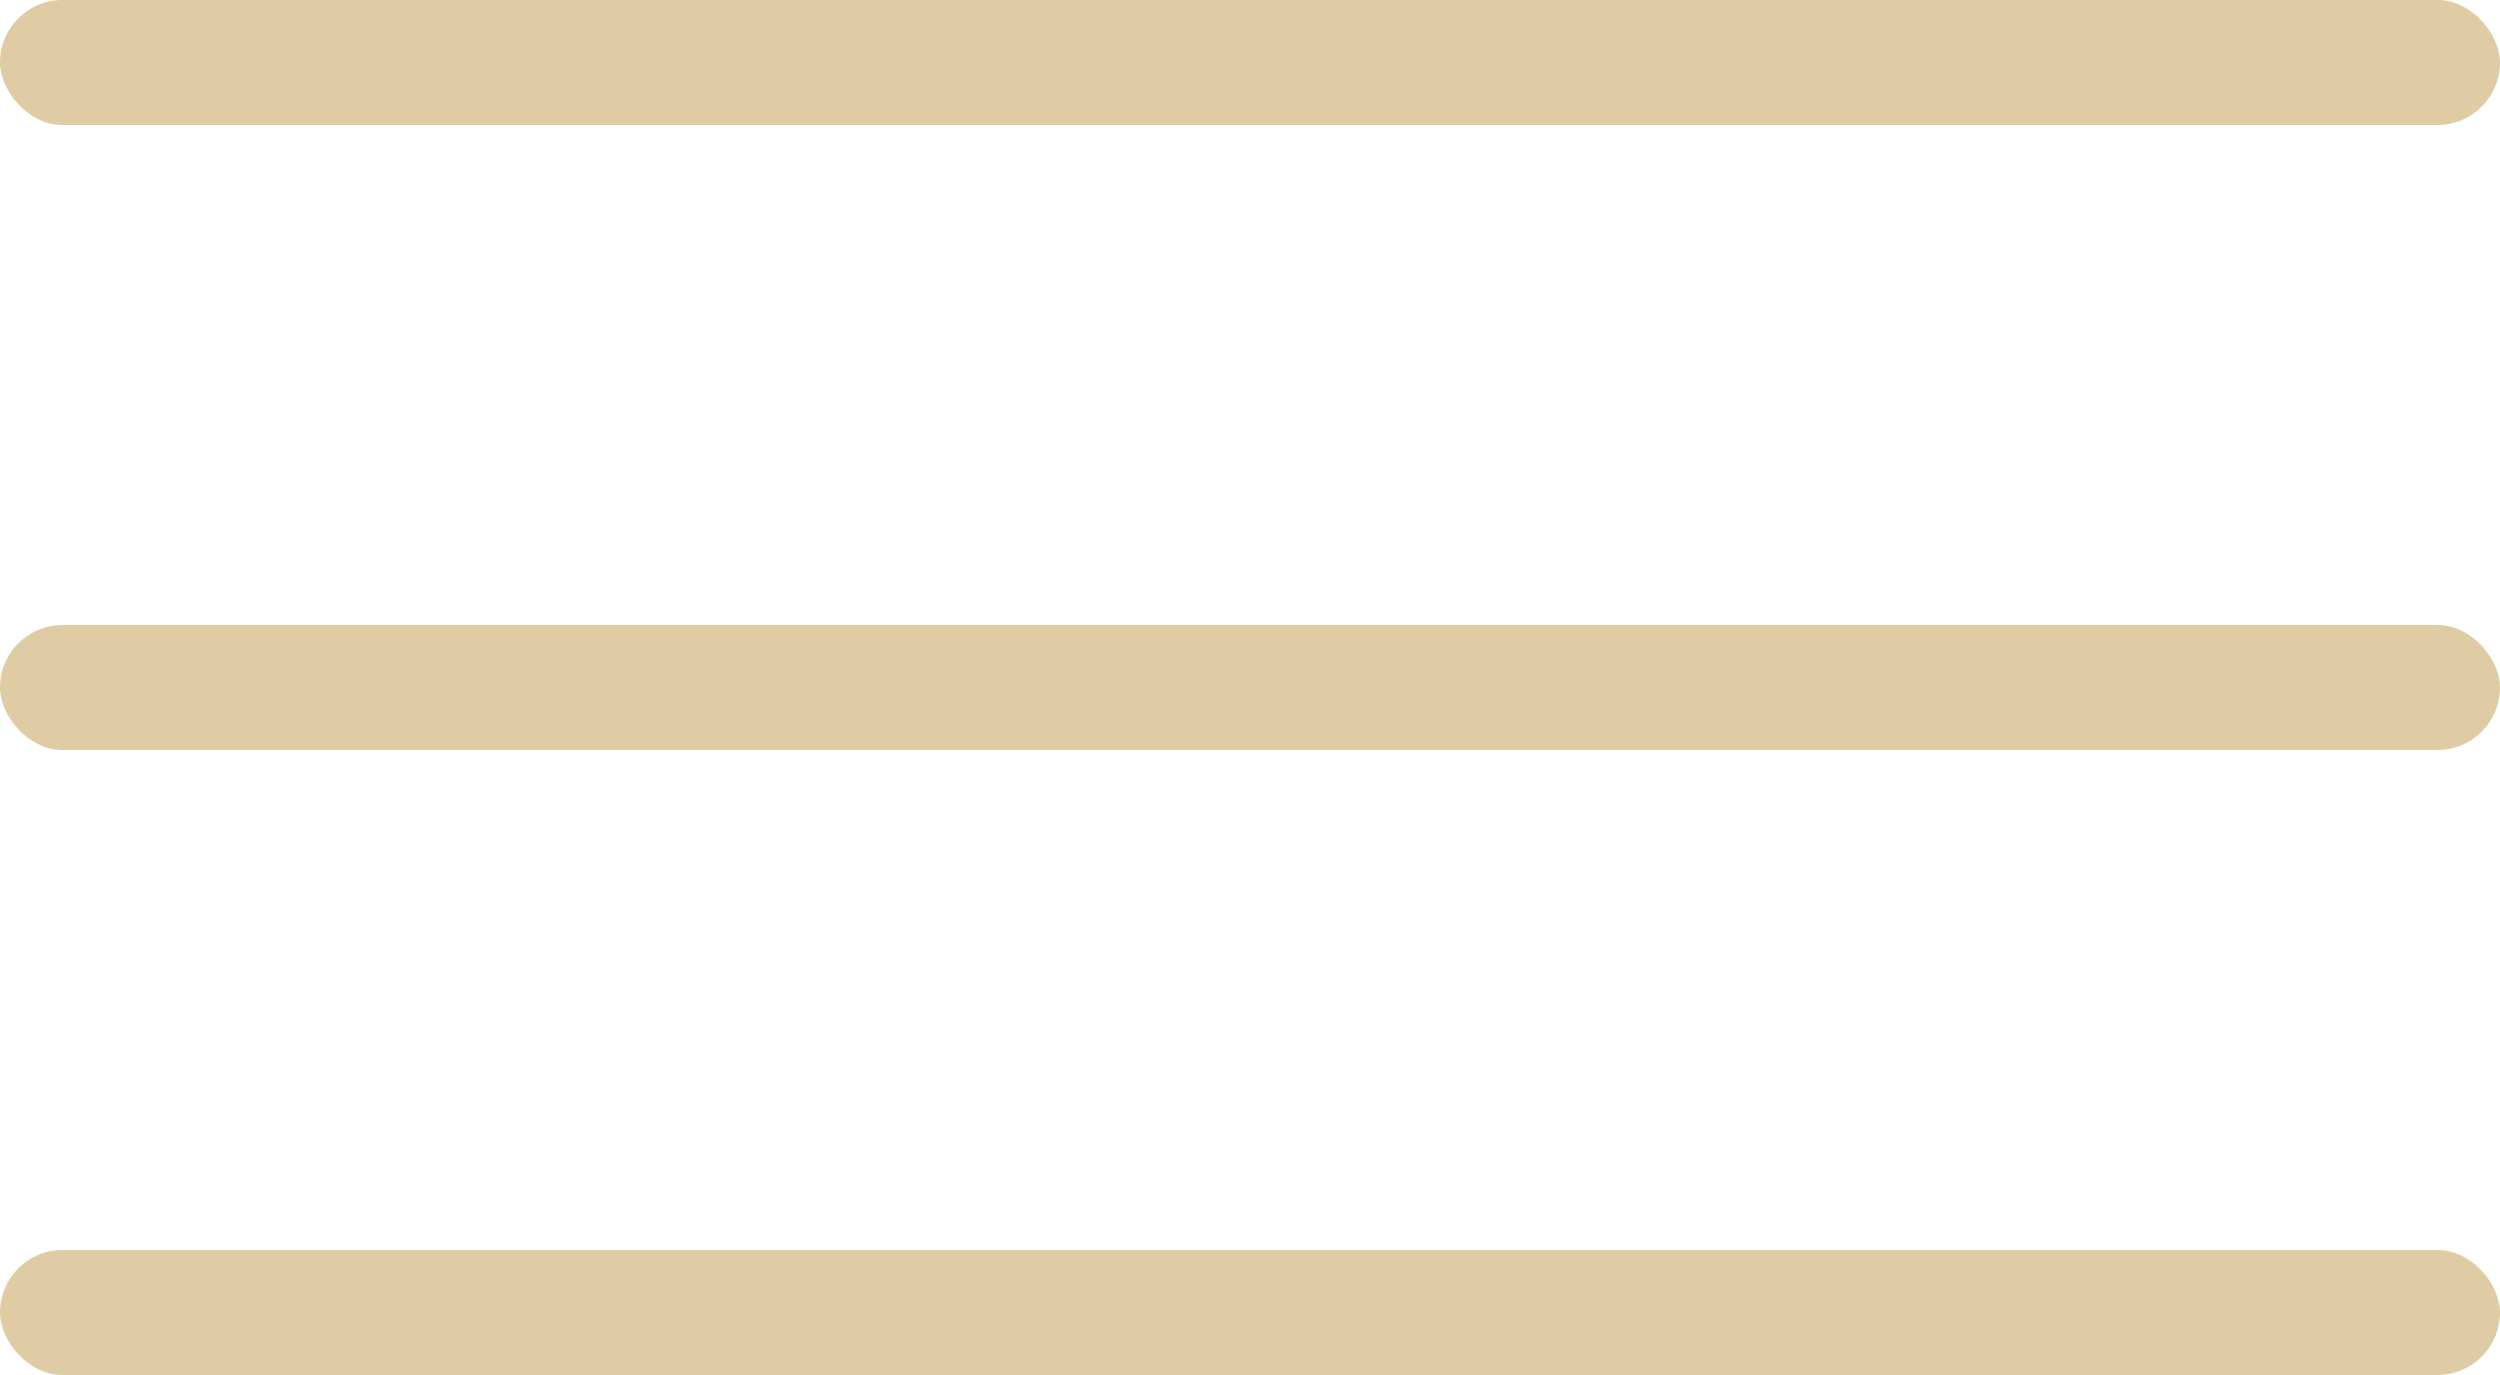<?xml version="1.0" encoding="UTF-8"?> <svg xmlns="http://www.w3.org/2000/svg" width="40" height="22" viewBox="0 0 40 22" fill="none"> <rect width="40" height="2" rx="1" fill="#DFCCA4"></rect> <rect y="10" width="40" height="2" rx="1" fill="#DFCCA4"></rect> <rect y="20" width="40" height="2" rx="1" fill="#DFCCA4"></rect> </svg> 